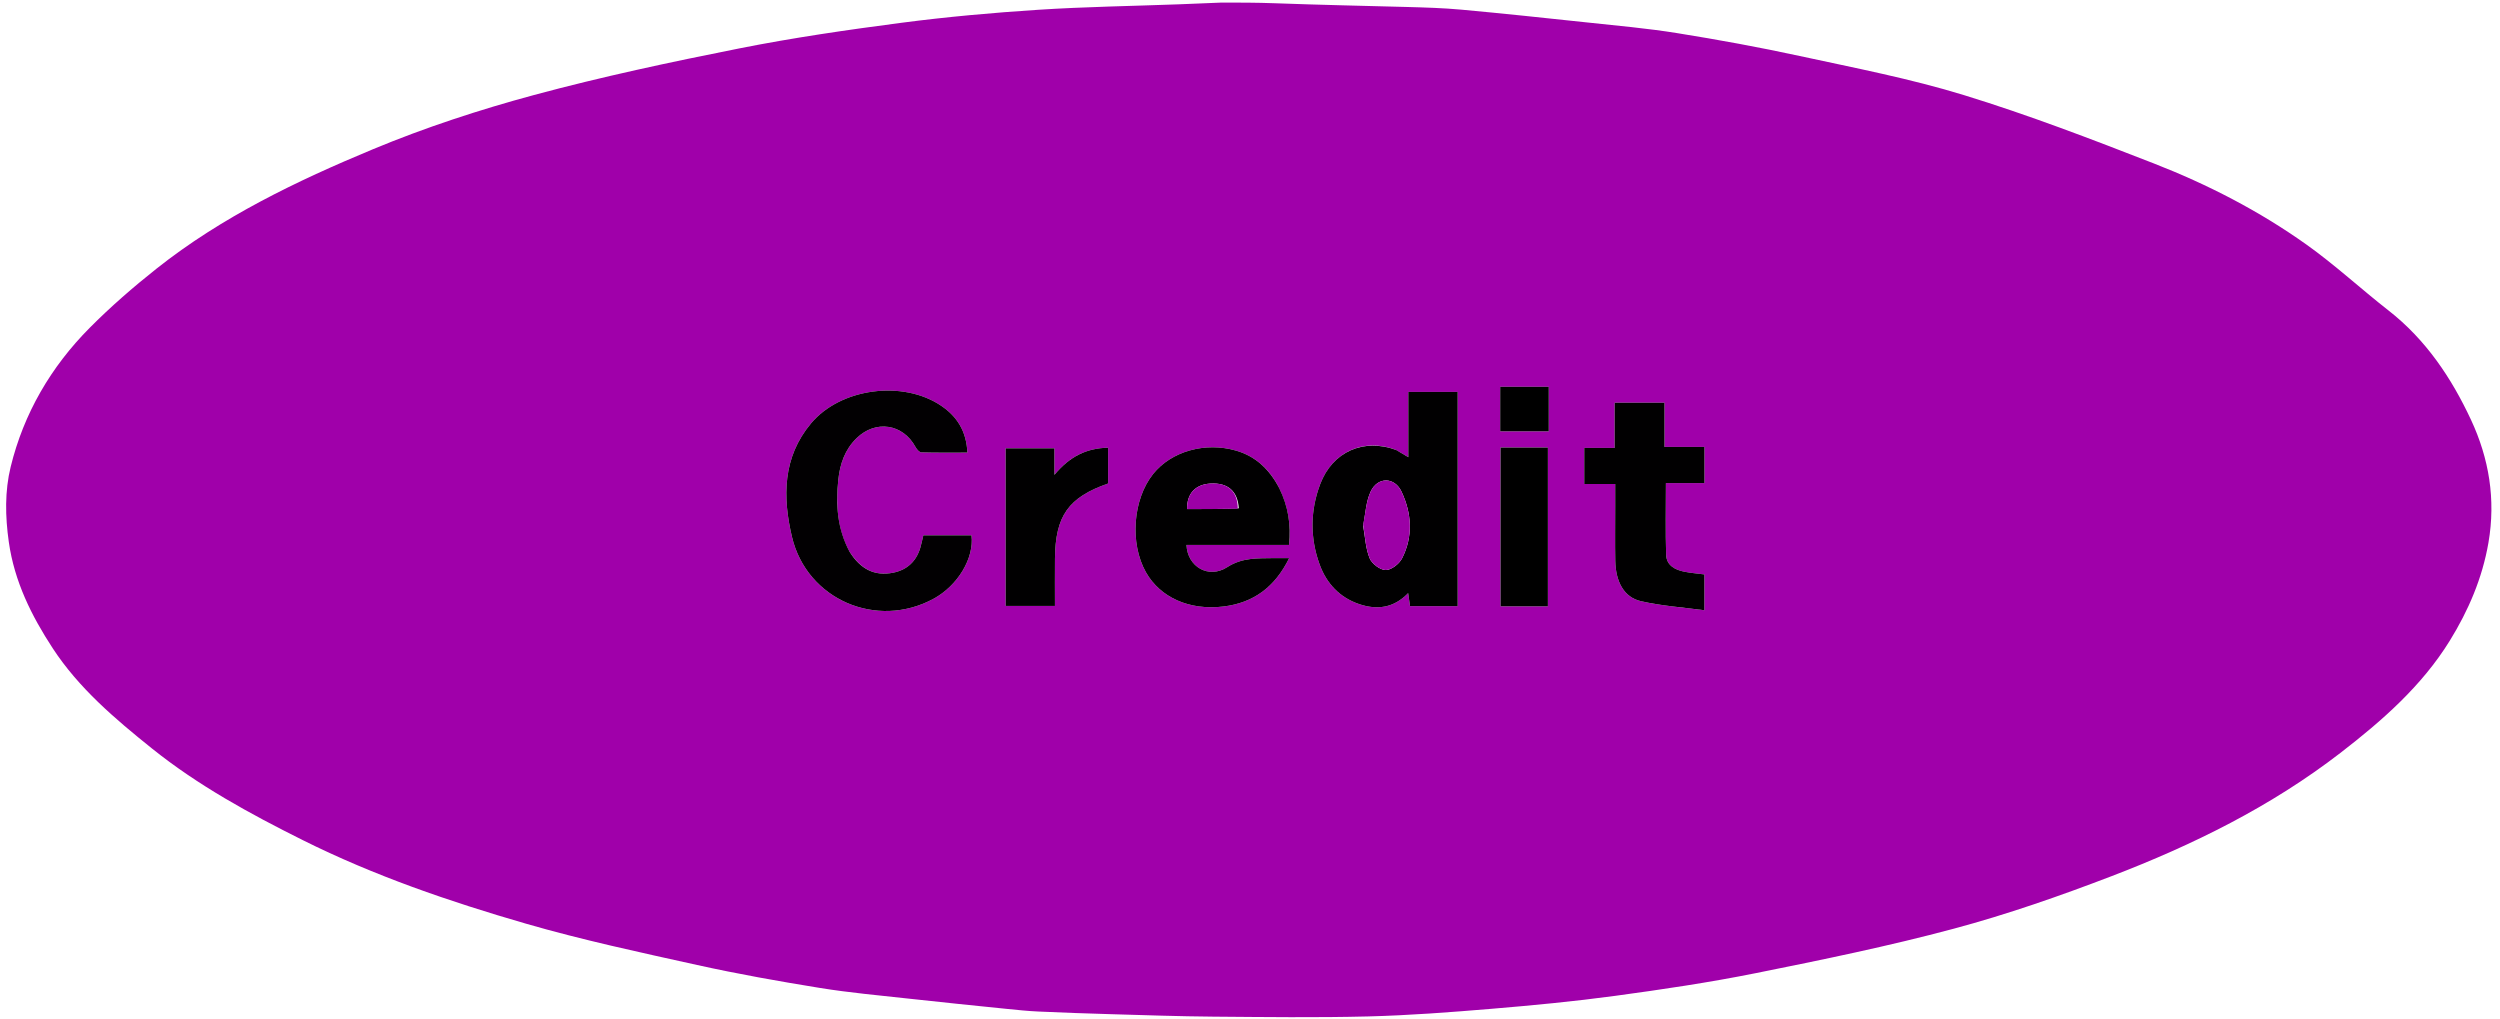 <svg version="1.1" id="Layer_1" xmlns="http://www.w3.org/2000/svg" xmlns:xlink="http://www.w3.org/1999/xlink" x="0px" y="0px"
	 width="100%" viewBox="0 0 972 396" enable-background="new 0 0 972 396" xml:space="preserve">
<path fill="#A000AA" opacity="1" stroke="none" 
	d="
M475,1 
	C481.688,1 488.375,1 495.85,1.27 
	C513.403,1.922 530.172,2.253 546.936,2.711 
	C554.046,2.906 561.172,3.111 568.249,3.762 
	C584.456,5.255 600.644,6.966 616.828,8.702 
	C628.586,9.964 640.391,10.998 652.055,12.875 
	C668.031,15.446 683.975,18.351 699.787,21.783 
	C721.174,26.425 742.767,30.582 763.641,36.999 
	C788.6,44.671 813.069,54.054 837.419,63.547 
	C858.373,71.716 878.411,82.042 896.771,95.107 
	C907.862,103 917.917,112.332 928.666,120.725 
	C943.187,132.065 953.146,146.966 960.741,163.261 
	C967.719,178.232 970.413,194.154 967.51,210.986 
	C965.116,224.872 959.685,237.424 952.49,249.083 
	C941.619,266.7 926.113,280.263 909.897,292.77 
	C882.934,313.566 852.63,328.516 821.016,340.639 
	C800.899,348.352 780.447,355.495 759.656,361.069 
	C734.273,367.875 708.459,373.17 682.678,378.353 
	C664.558,381.996 646.228,384.707 627.905,387.195 
	C611.949,389.362 595.894,390.888 579.843,392.228 
	C563.887,393.56 547.894,394.786 531.895,395.189 
	C511.864,395.695 491.809,395.436 471.767,395.273 
	C458.327,395.164 444.889,394.686 431.453,394.3 
	C422.179,394.034 412.906,393.703 403.638,393.28 
	C399.526,393.092 395.421,392.663 391.323,392.245 
	C378.733,390.96 366.141,389.689 353.562,388.297 
	C341.973,387.014 330.336,385.981 318.836,384.119 
	C302.862,381.533 286.903,378.696 271.107,375.204 
	C248.784,370.27 226.377,365.461 204.438,359.107 
	C174.747,350.509 145.463,340.486 117.693,326.628 
	C97.132,316.368 77.013,305.405 58.973,290.924 
	C44.64,279.419 30.616,267.511 20.516,252.073 
	C12.299,239.514 5.601,226.136 3.421,210.706 
	C2.017,200.768 1.843,190.949 4.147,181.521 
	C9.225,160.739 19.805,142.627 34.872,127.46 
	C42.998,119.28 51.77,111.655 60.812,104.487 
	C86.241,84.327 115.309,70.373 144.98,58.031 
	C165.299,49.579 186.41,42.666 207.67,36.929 
	C233.982,29.828 260.712,24.133 287.457,18.818 
	C308.317,14.672 329.422,11.616 350.52,8.854 
	C368.129,6.548 385.859,4.961 403.585,3.807 
	C421.762,2.625 439.999,2.361 458.209,1.683 
	C463.807,1.475 469.403,1.229 475,1 
M542.435,174.79 
	C530.133,170.288 518.073,175.622 513.307,188.21 
	C509.413,198.496 509.302,209.12 513.087,219.498 
	C515.776,226.87 520.878,232.312 528.446,234.878 
	C535.341,237.215 541.848,236.47 547.486,230.598 
	C547.798,232.742 548.02,234.273 548.222,235.659 
	C554.646,235.659 560.731,235.659 566.742,235.659 
	C566.742,207.622 566.742,179.932 566.742,152.386 
	C560.23,152.386 554.158,152.386 547.553,152.386 
	C547.553,160.953 547.553,169.139 547.553,177.758 
	C545.676,176.621 544.407,175.852 542.435,174.79 
M330.126,214.212 
	C325.471,205.471 324.912,196.107 325.929,186.509 
	C326.577,180.391 328.491,174.815 333.006,170.397 
	C340.426,163.135 351.075,164.754 355.961,173.813 
	C356.432,174.686 357.432,175.861 358.216,175.884 
	C364.116,176.059 370.024,175.979 376.116,175.979 
	C375.746,167.638 372.096,161.956 365.988,157.8 
	C351.107,147.678 326.836,150.835 315.303,164.642 
	C304.32,177.79 304.237,193.179 307.919,208.724 
	C313.698,233.123 340.888,244.808 362.958,232.801 
	C372.375,227.678 378.804,217.017 377.712,208.149 
	C371.599,208.149 365.466,208.149 358.988,208.149 
	C358.598,209.776 358.289,211.393 357.821,212.963 
	C356.254,218.223 352.725,221.526 347.399,222.64 
	C339.923,224.204 334.449,221.114 330.126,214.212 
M497.17,189.437 
	C493.552,182.486 488.246,177.435 480.62,175.214 
	C468.591,171.71 455.397,175.471 448.363,184.261 
	C440.458,194.14 439.192,211.253 445.537,222.484 
	C451.103,232.337 462.49,237.401 475.622,235.816 
	C487.425,234.392 495.713,228.213 501.226,216.995 
	C498.675,216.995 496.875,216.963 495.076,217.001 
	C488.92,217.131 483.084,216.697 477.151,220.511 
	C469.868,225.193 461.665,220.336 461.302,211.881 
	C474.548,211.881 487.781,211.881 501.164,211.881 
	C502.004,203.926 500.825,196.839 497.17,189.437 
M627.998,197.544 
	C627.999,204.376 627.902,211.21 628.026,218.04 
	C628.175,226.204 631.431,232.225 637.938,233.727 
	C645.925,235.569 654.21,236.122 662.665,237.273 
	C662.665,231.671 662.665,227.444 662.665,223.338 
	C659.85,222.97 657.356,222.777 654.919,222.294 
	C651.252,221.567 647.924,219.832 647.791,215.722 
	C647.496,206.643 647.699,197.547 647.699,187.828 
	C653.053,187.828 657.94,187.828 662.696,187.828 
	C662.696,182.92 662.696,178.655 662.696,173.769 
	C657.526,173.769 652.652,173.769 647.156,173.769 
	C647.156,167.58 647.156,162.017 647.156,156.587 
	C640.421,156.587 634.341,156.587 627.776,156.587 
	C627.776,162.565 627.776,168.15 627.776,174.154 
	C623.518,174.154 619.759,174.154 615.962,174.154 
	C615.962,178.976 615.962,183.355 615.962,188.188 
	C620.132,188.188 623.891,188.188 627.998,188.188 
	C627.998,191.285 627.998,193.922 627.998,197.544 
M390.999,196.5 
	C390.999,209.581 390.999,222.663 390.999,235.593 
	C397.815,235.593 403.877,235.593 410.157,235.593 
	C410.157,229.195 410.111,223.204 410.166,217.214 
	C410.317,200.533 415.382,193.389 430.826,187.987 
	C430.826,183.401 430.826,178.813 430.826,174.074 
	C422.569,174.236 415.964,177.368 409.95,184.633 
	C409.95,179.991 409.95,177.219 409.95,174.307 
	C403.52,174.307 397.457,174.307 390.999,174.307 
	C390.999,181.573 390.999,188.537 390.999,196.5 
M589.588,174 
	C587.495,174 585.402,174 583.408,174 
	C583.408,195.07 583.408,215.438 583.408,235.73 
	C589.759,235.73 595.698,235.73 601.818,235.73 
	C601.818,215.099 601.818,194.741 601.818,174 
	C597.833,174 594.197,174 589.588,174 
M602.154,157.543 
	C602.154,155.129 602.154,152.716 602.154,150.389 
	C595.322,150.389 589.273,150.389 583.28,150.389 
	C583.28,156.372 583.28,161.961 583.28,167.693 
	C589.616,167.693 595.67,167.693 602.154,167.693 
	C602.154,164.435 602.154,161.474 602.154,157.543 
z"/>
<path fill="#010001" opacity="1" stroke="none" 
	d="
M542.787,174.937 
	C544.407,175.852 545.676,176.621 547.553,177.758 
	C547.553,169.139 547.553,160.953 547.553,152.386 
	C554.158,152.386 560.23,152.386 566.742,152.386 
	C566.742,179.932 566.742,207.622 566.742,235.659 
	C560.731,235.659 554.646,235.659 548.222,235.659 
	C548.02,234.273 547.798,232.742 547.486,230.598 
	C541.848,236.47 535.341,237.215 528.446,234.878 
	C520.878,232.312 515.776,226.87 513.087,219.498 
	C509.302,209.12 509.413,198.496 513.307,188.21 
	C518.073,175.622 530.133,170.288 542.787,174.937 
M529.991,204.506 
	C530.755,208.717 530.935,213.165 532.513,217.045 
	C533.383,219.183 536.592,221.613 538.762,221.628 
	C540.918,221.643 544.003,219.263 545.101,217.122 
	C549.482,208.583 548.901,199.639 544.908,191.155 
	C542.194,185.388 535.622,185.342 532.918,191.116 
	C531.146,194.898 530.914,199.4 529.991,204.506 
z"/>
<path fill="#020002" opacity="1" stroke="none" 
	d="
M330.32,214.528 
	C334.449,221.114 339.923,224.204 347.399,222.64 
	C352.725,221.526 356.254,218.223 357.821,212.963 
	C358.289,211.393 358.598,209.776 358.988,208.149 
	C365.466,208.149 371.599,208.149 377.712,208.149 
	C378.804,217.017 372.375,227.678 362.958,232.801 
	C340.888,244.808 313.698,233.123 307.919,208.724 
	C304.237,193.179 304.32,177.79 315.303,164.642 
	C326.836,150.835 351.107,147.678 365.988,157.8 
	C372.096,161.956 375.746,167.638 376.116,175.979 
	C370.024,175.979 364.116,176.059 358.216,175.884 
	C357.432,175.861 356.432,174.686 355.961,173.813 
	C351.075,164.754 340.426,163.135 333.006,170.397 
	C328.491,174.815 326.577,180.391 325.929,186.509 
	C324.912,196.107 325.471,205.471 330.32,214.528 
z"/>
<path fill="#010001" opacity="1" stroke="none" 
	d="
M497.354,189.767 
	C500.825,196.839 502.004,203.926 501.164,211.881 
	C487.781,211.881 474.548,211.881 461.302,211.881 
	C461.665,220.336 469.868,225.193 477.151,220.511 
	C483.084,216.697 488.92,217.131 495.076,217.001 
	C496.875,216.963 498.675,216.995 501.226,216.995 
	C495.713,228.213 487.425,234.392 475.622,235.816 
	C462.49,237.401 451.103,232.337 445.537,222.484 
	C439.192,211.253 440.458,194.14 448.363,184.261 
	C455.397,175.471 468.591,171.71 480.62,175.214 
	C488.246,177.435 493.552,182.486 497.354,189.767 
M481.651,197.633 
	C481.242,190.986 477.42,187.635 470.669,188.005 
	C464.778,188.328 461.399,191.917 461.544,197.934 
	C467.969,197.934 474.401,197.934 481.651,197.633 
z"/>
<path fill="#010001" opacity="1" stroke="none" 
	d="
M627.998,197.052 
	C627.998,193.922 627.998,191.285 627.998,188.188 
	C623.891,188.188 620.132,188.188 615.962,188.188 
	C615.962,183.355 615.962,178.976 615.962,174.154 
	C619.759,174.154 623.518,174.154 627.776,174.154 
	C627.776,168.15 627.776,162.565 627.776,156.587 
	C634.341,156.587 640.421,156.587 647.156,156.587 
	C647.156,162.017 647.156,167.58 647.156,173.769 
	C652.652,173.769 657.526,173.769 662.696,173.769 
	C662.696,178.655 662.696,182.92 662.696,187.828 
	C657.94,187.828 653.053,187.828 647.699,187.828 
	C647.699,197.547 647.496,206.643 647.791,215.722 
	C647.924,219.832 651.252,221.567 654.919,222.294 
	C657.356,222.777 659.85,222.97 662.665,223.338 
	C662.665,227.444 662.665,231.671 662.665,237.273 
	C654.21,236.122 645.925,235.569 637.938,233.727 
	C631.431,232.225 628.175,226.204 628.026,218.04 
	C627.902,211.21 627.999,204.376 627.998,197.052 
z"/>
<path fill="#010001" opacity="1" stroke="none" 
	d="
M390.999,196 
	C390.999,188.537 390.999,181.573 390.999,174.307 
	C397.457,174.307 403.52,174.307 409.95,174.307 
	C409.95,177.219 409.95,179.991 409.95,184.633 
	C415.964,177.368 422.569,174.236 430.826,174.074 
	C430.826,178.813 430.826,183.401 430.826,187.987 
	C415.382,193.389 410.317,200.533 410.166,217.214 
	C410.111,223.204 410.157,229.195 410.157,235.593 
	C403.877,235.593 397.815,235.593 390.999,235.593 
	C390.999,222.663 390.999,209.581 390.999,196 
z"/>
<path fill="#000000" opacity="1" stroke="none" 
	d="
M590.075,174 
	C594.197,174 597.833,174 601.818,174 
	C601.818,194.741 601.818,215.099 601.818,235.73 
	C595.698,235.73 589.759,235.73 583.408,235.73 
	C583.408,215.438 583.408,195.07 583.408,174 
	C585.402,174 587.495,174 590.075,174 
z"/>
<path fill="#000000" opacity="1" stroke="none" 
	d="
M602.154,158.028 
	C602.154,161.474 602.154,164.435 602.154,167.693 
	C595.67,167.693 589.616,167.693 583.28,167.693 
	C583.28,161.961 583.28,156.372 583.28,150.389 
	C589.273,150.389 595.322,150.389 602.154,150.389 
	C602.154,152.716 602.154,155.129 602.154,158.028 
z"/>
<path fill="#9C00A6" opacity="1" stroke="none" 
	d="
M529.992,204.043 
	C530.914,199.4 531.146,194.898 532.918,191.116 
	C535.622,185.342 542.194,185.388 544.908,191.155 
	C548.901,199.639 549.482,208.583 545.101,217.122 
	C544.003,219.263 540.918,221.643 538.762,221.628 
	C536.592,221.613 533.383,219.183 532.513,217.045 
	C530.935,213.165 530.755,208.717 529.992,204.043 
z"/>
<path fill="#9C00A6" opacity="1" stroke="none" 
	d="
M481.242,197.784 
	C474.401,197.934 467.969,197.934 461.544,197.934 
	C461.399,191.917 464.778,188.328 470.669,188.005 
	C477.42,187.635 481.242,190.986 481.242,197.784 
z"/>
</svg>